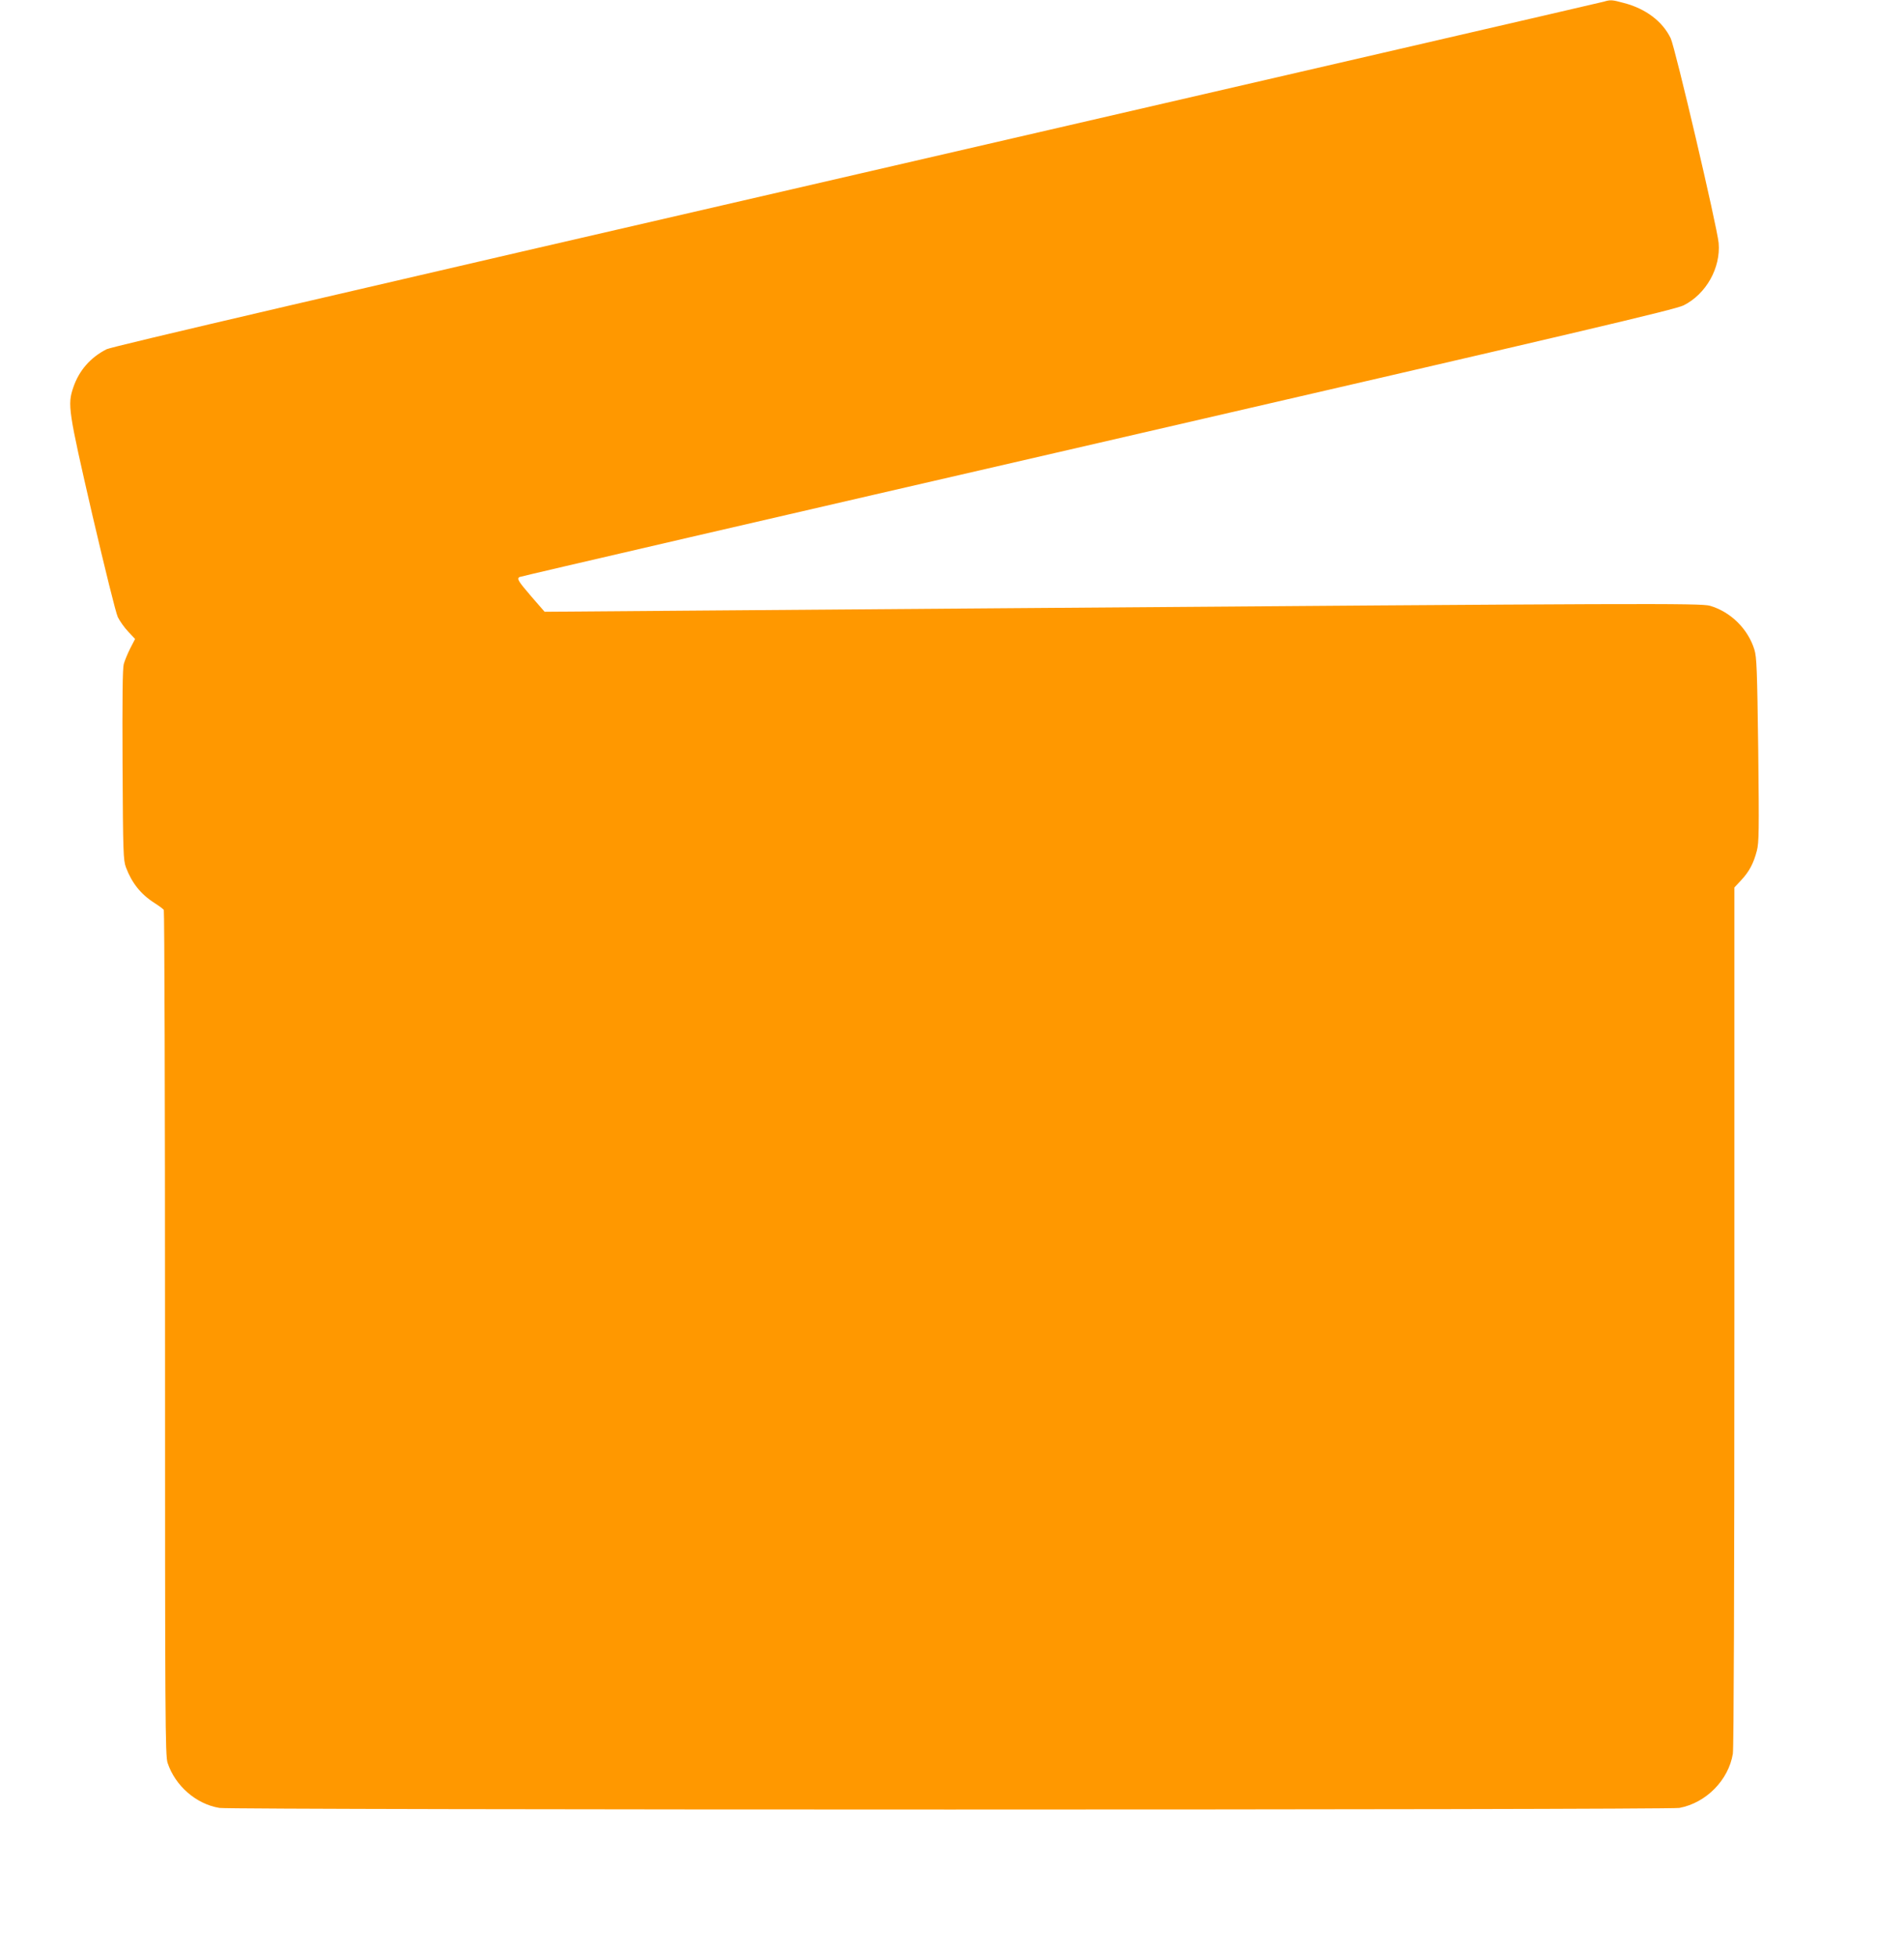 <?xml version="1.0" standalone="no"?>
<!DOCTYPE svg PUBLIC "-//W3C//DTD SVG 20010904//EN"
 "http://www.w3.org/TR/2001/REC-SVG-20010904/DTD/svg10.dtd">
<svg version="1.0" xmlns="http://www.w3.org/2000/svg"
 width="1246pt" height="1280pt" viewBox="0 0 1246 1280"
 preserveAspectRatio="xMidYMid meet">
<g transform="translate(0,1280) scale(0.1,-0.1)"
fill="#ff9800" stroke="none">
<path d="M10495 12789 c-16 -5 -2217 -513 -4890 -1130 -3389 -781 -4874 -1127
-4907 -1144 -105 -53 -180 -138 -218 -249 -39 -115 -34 -148 124 -834 84 -359
154 -643 167 -670 13 -26 43 -69 68 -95 l45 -48 -32 -62 c-17 -34 -36 -80 -42
-102 -8 -28 -10 -221 -8 -660 3 -578 5 -623 22 -670 39 -103 97 -176 186 -233
30 -19 58 -40 62 -46 4 -6 8 -1253 8 -2772 0 -2543 1 -2764 17 -2810 50 -150
187 -269 339 -294 83 -14 9482 -14 9554 0 175 33 322 182 350 355 6 38 10
1078 10 2864 l0 2804 44 47 c53 57 81 109 103 193 14 55 15 127 9 661 -7 529
-10 606 -25 655 -42 136 -155 247 -290 287 -59 18 -455 16 -4636 -16 -649 -5
-1588 -12 -2086 -16 l-905 -7 -87 100 c-85 99 -96 116 -78 127 5 4 1707 398
3783 876 3174 732 3783 875 3836 902 147 74 243 245 229 408 -10 107 -284
1277 -314 1340 -54 111 -164 194 -308 231 -77 21 -86 21 -130 8z"/>
</g>
</svg>
